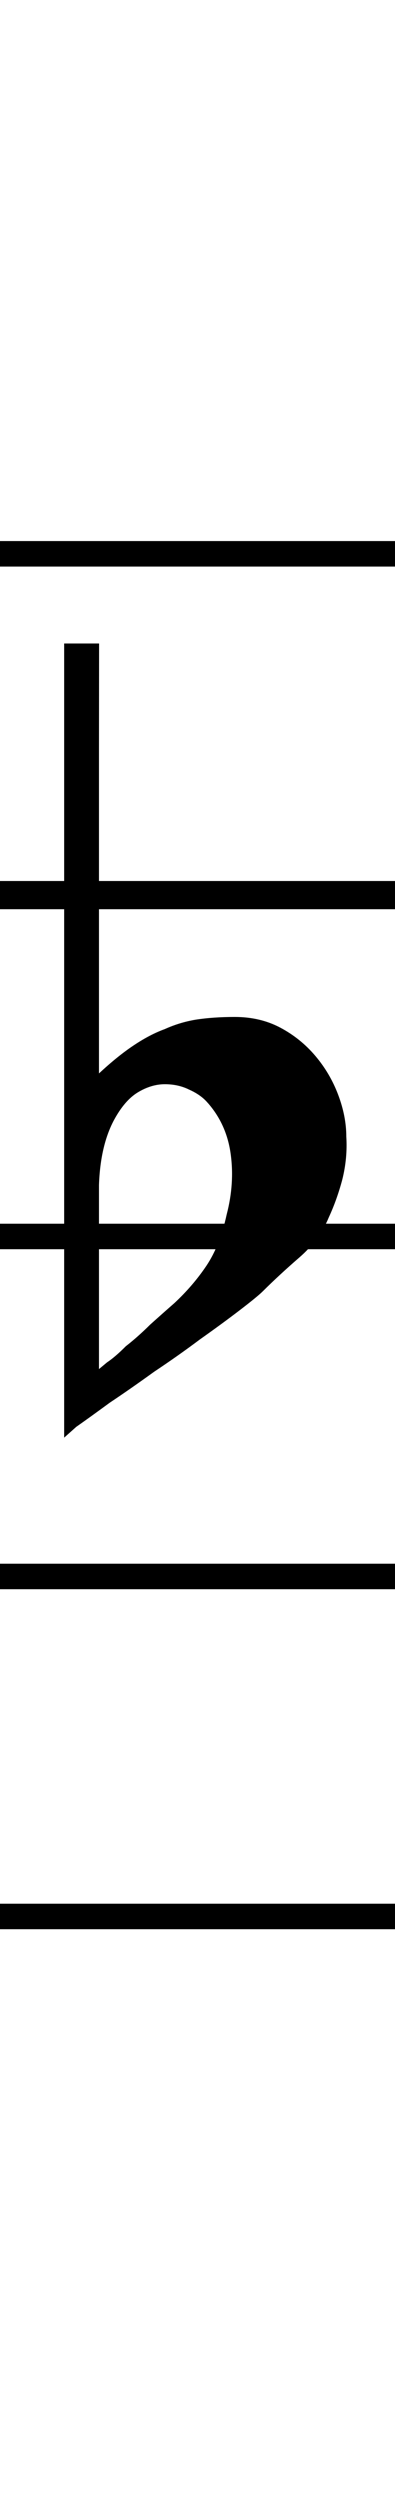<svg width="7mm" height="44.302mm" version="1.1" viewBox="0 0 7 44.302" xmlns="http://www.w3.org/2000/svg">
 <path d="m0 10.04v-0.452h7.002v0.452zm0 6.072v-0.5h7.002v0.5zm0 6.025v-0.452h7.002v0.452zm0 6.025v-0.452h7.002v0.452zm0 6.025v-0.452h7.002v0.452z" stroke-width=".826"/>
 <path d="m1.754 13.283v5.739q0.333-0.31 0.619-0.5 0.286-0.191 0.548-0.286 0.262-0.119 0.548-0.167 0.31-0.048 0.691-0.048 0.452 0 0.81 0.191t0.619 0.5q0.262 0.31 0.405 0.691 0.143 0.381 0.143 0.738 0.024 0.381-0.071 0.762-0.095 0.357-0.238 0.667-0.167 0.405-0.524 0.714-0.357 0.31-0.643 0.595-0.095 0.095-0.405 0.333-0.31 0.238-0.714 0.524-0.381 0.286-0.81 0.572-0.429 0.31-0.786 0.548-0.357 0.262-0.595 0.429-0.214 0.191-0.214 0.191v-14.073h0.619zm1.929 6.263q-0.119-0.143-0.333-0.238-0.191-0.095-0.429-0.095t-0.476 0.143-0.429 0.5q-0.238 0.452-0.262 1.143 0 0.667 0 1.214v2.048t0.143-0.119q0.143-0.095 0.333-0.286 0.214-0.167 0.429-0.381 0.238-0.214 0.429-0.381 0.333-0.31 0.572-0.667 0.238-0.357 0.357-0.905 0.143-0.548 0.071-1.072-0.071-0.524-0.405-0.905z"/>
</svg>
